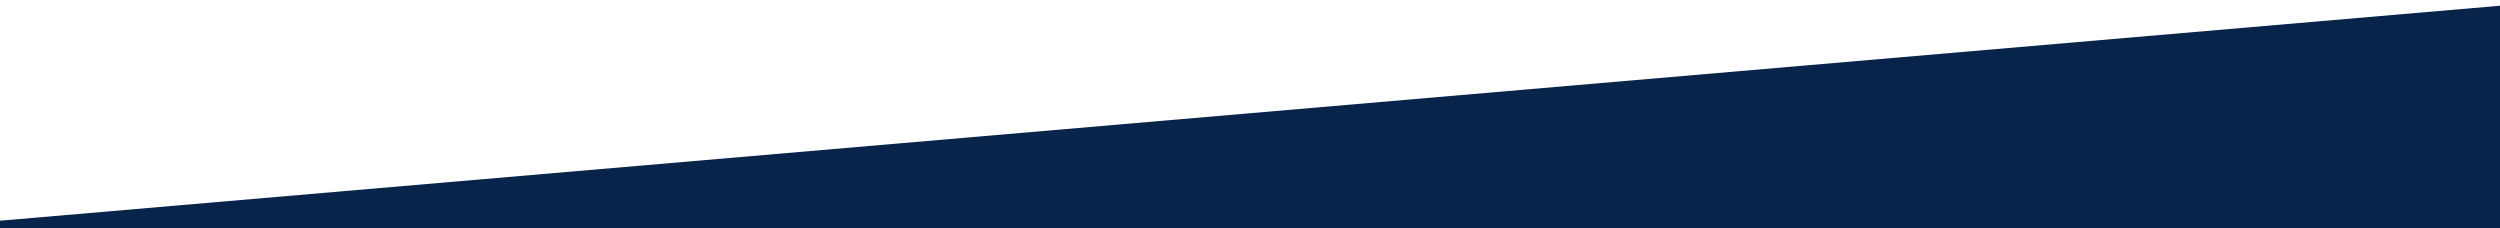 <?xml version="1.0" encoding="utf-8"?>
<!-- Generator: Adobe Illustrator 24.3.0, SVG Export Plug-In . SVG Version: 6.00 Build 0)  -->
<svg version="1.1" id="Réteg_1" xmlns="http://www.w3.org/2000/svg" xmlns:xlink="http://www.w3.org/1999/xlink" x="0px" y="0px"
	 viewBox="0 0 1920 175.1" style="enable-background:new 0 0 1920 175.1;" xml:space="preserve">
<style type="text/css">
	.st0{fill:#08244B;}
</style>
<polygon class="st0" points="1920,188.9 0,188.9 0,169.5 1920,4.4 "/>
</svg>
